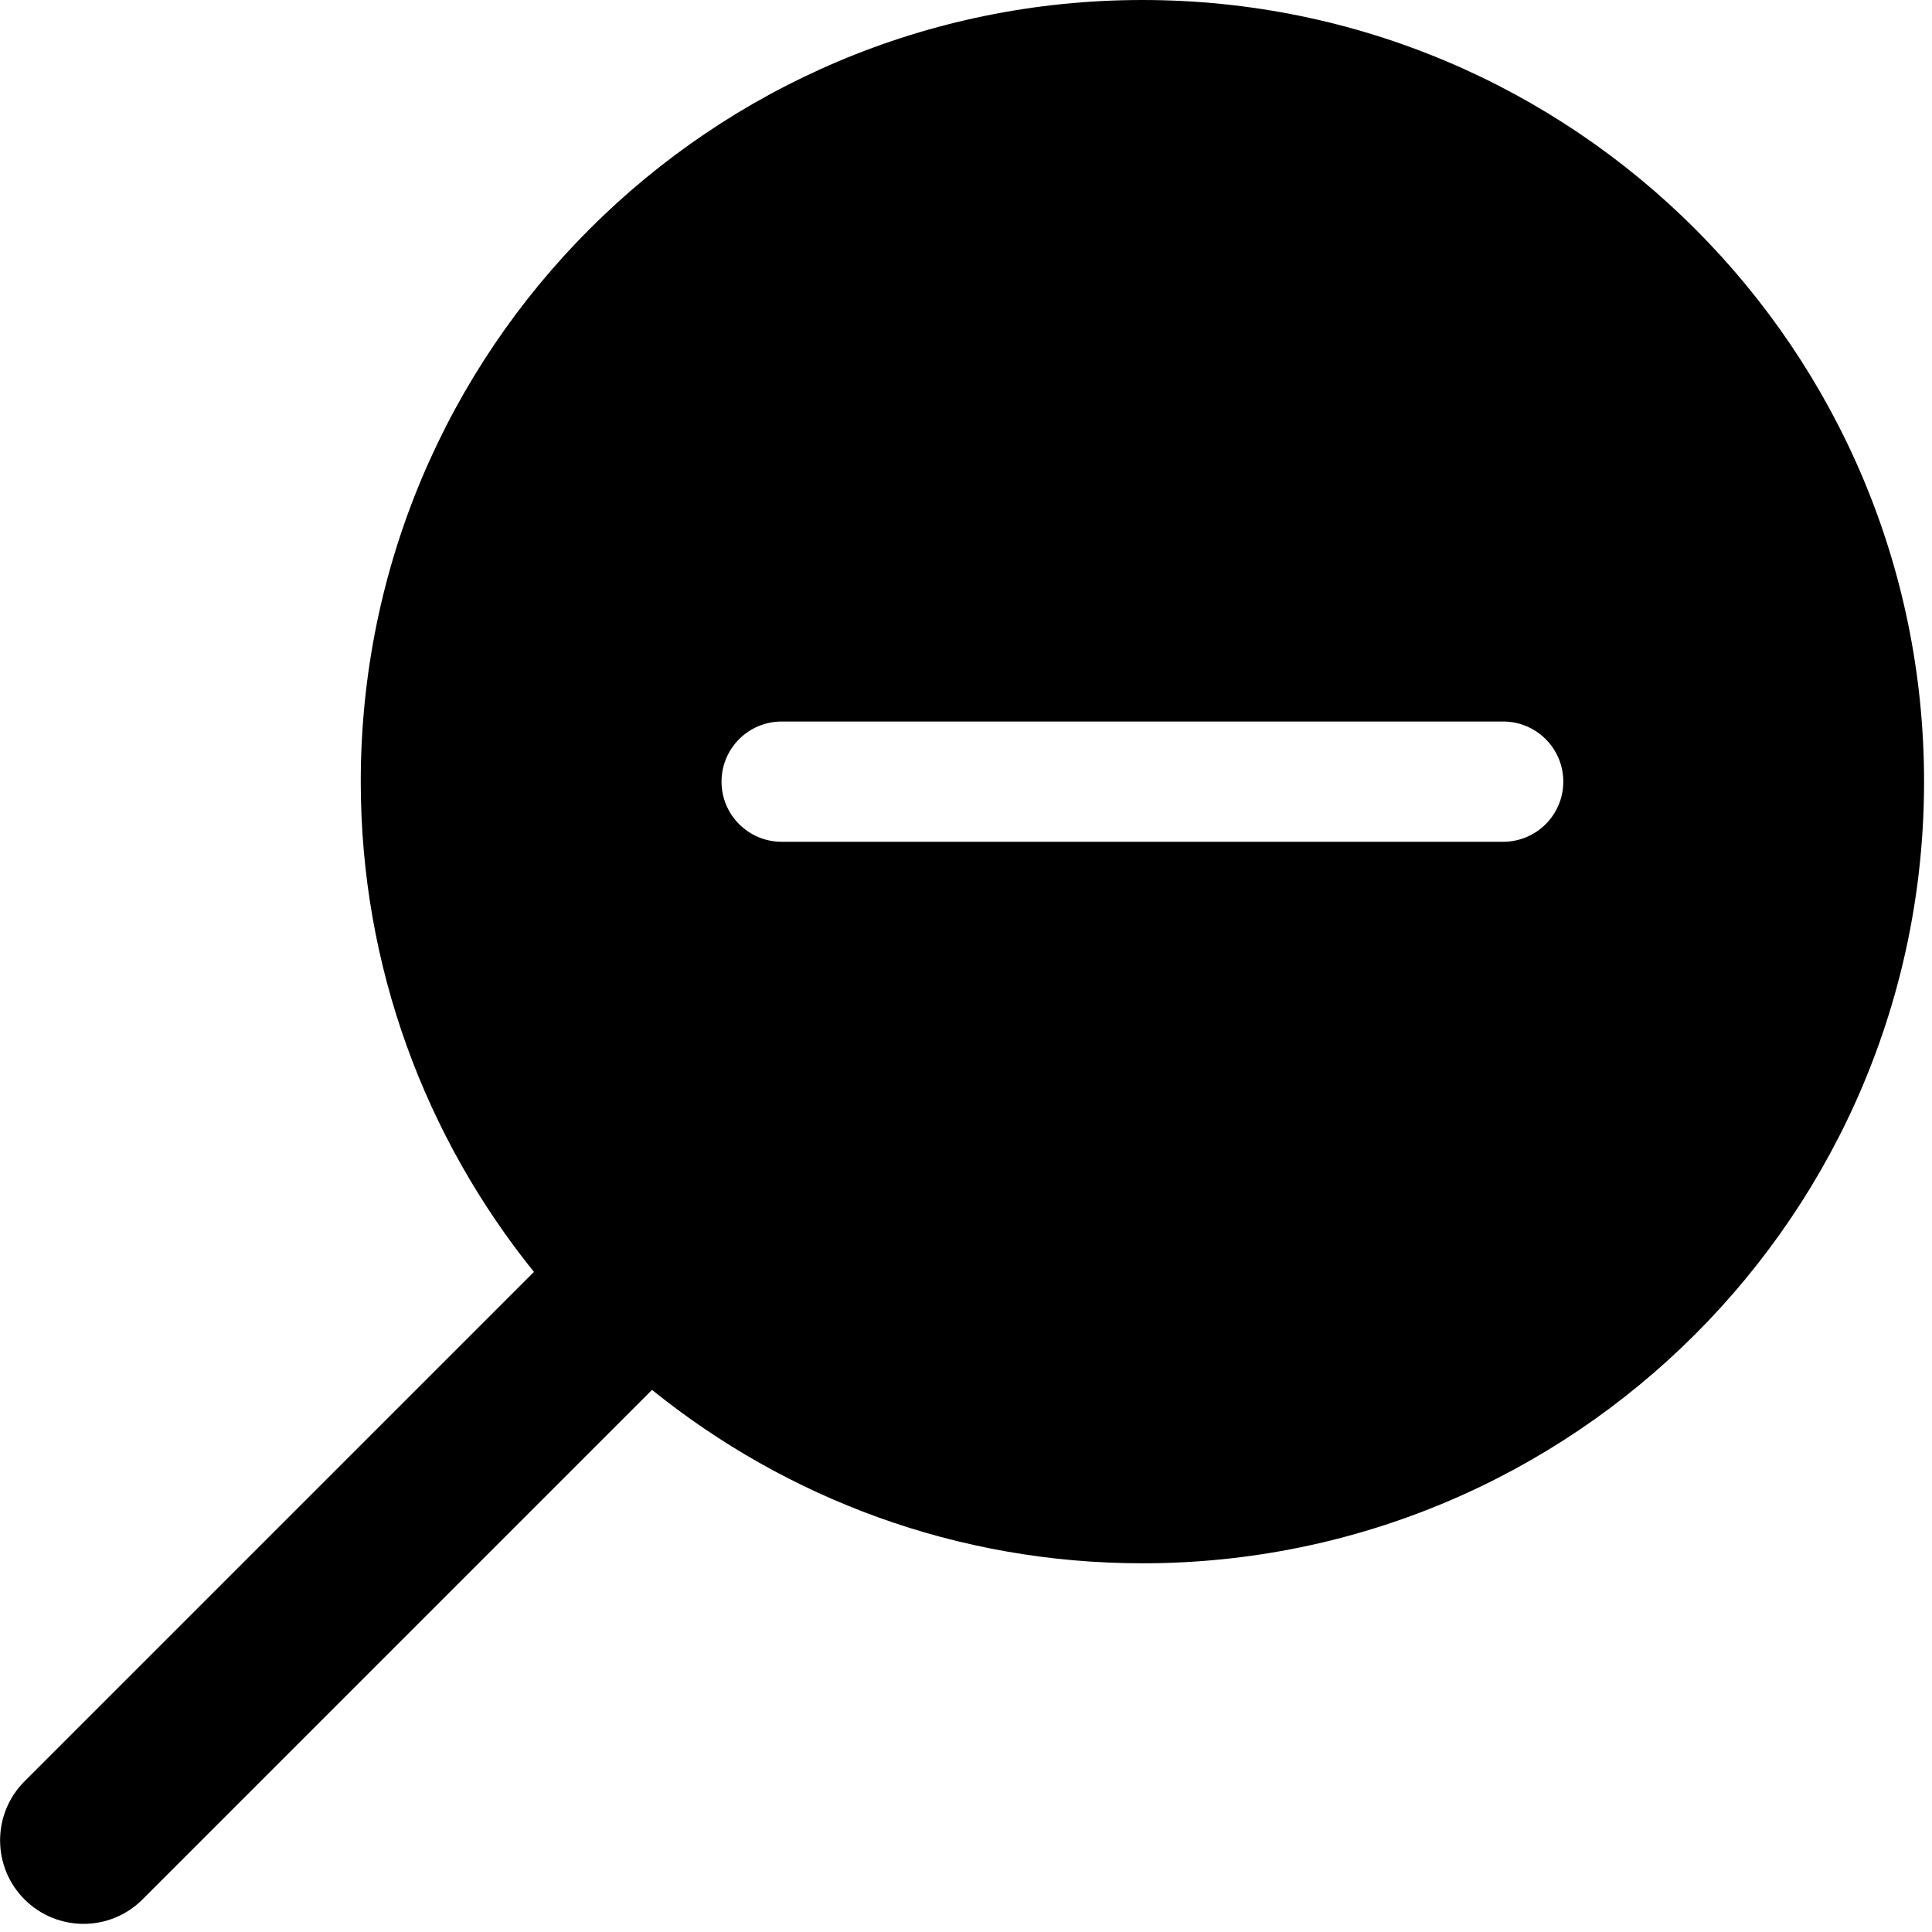 <?xml version="1.0" encoding="utf-8"?>
<!-- Generator: Adobe Illustrator 16.0.4, SVG Export Plug-In . SVG Version: 6.00 Build 0)  -->
<!DOCTYPE svg PUBLIC "-//W3C//DTD SVG 1.1//EN" "http://www.w3.org/Graphics/SVG/1.1/DTD/svg11.dtd">
<svg version="1.1" id="Capa_1" xmlns="http://www.w3.org/2000/svg" xmlns:xlink="http://www.w3.org/1999/xlink" x="0px" y="0px"
	 width="16.066px" height="16.066px" viewBox="0 0 16.066 16.066" enable-background="new 0 0 16.066 16.066" xml:space="preserve">
<path d="M9.5,0C5.91,0,3,2.91,3,6.5c0,1.545,0.541,2.961,1.44,4.077l-4.236,4.236c-0.271,0.271-0.271,0.711,0,0.982
	c0.271,0.271,0.711,0.271,0.981,0l4.237-4.237C6.539,12.459,7.955,13,9.5,13c3.59,0,6.5-2.91,6.5-6.5S13.09,0,9.5,0z M12.5,7h-6
	C6.224,7,6,6.776,6,6.5C6,6.224,6.224,6,6.5,6h6C12.776,6,13,6.224,13,6.5C13,6.776,12.776,7,12.5,7z"/>
</svg>
